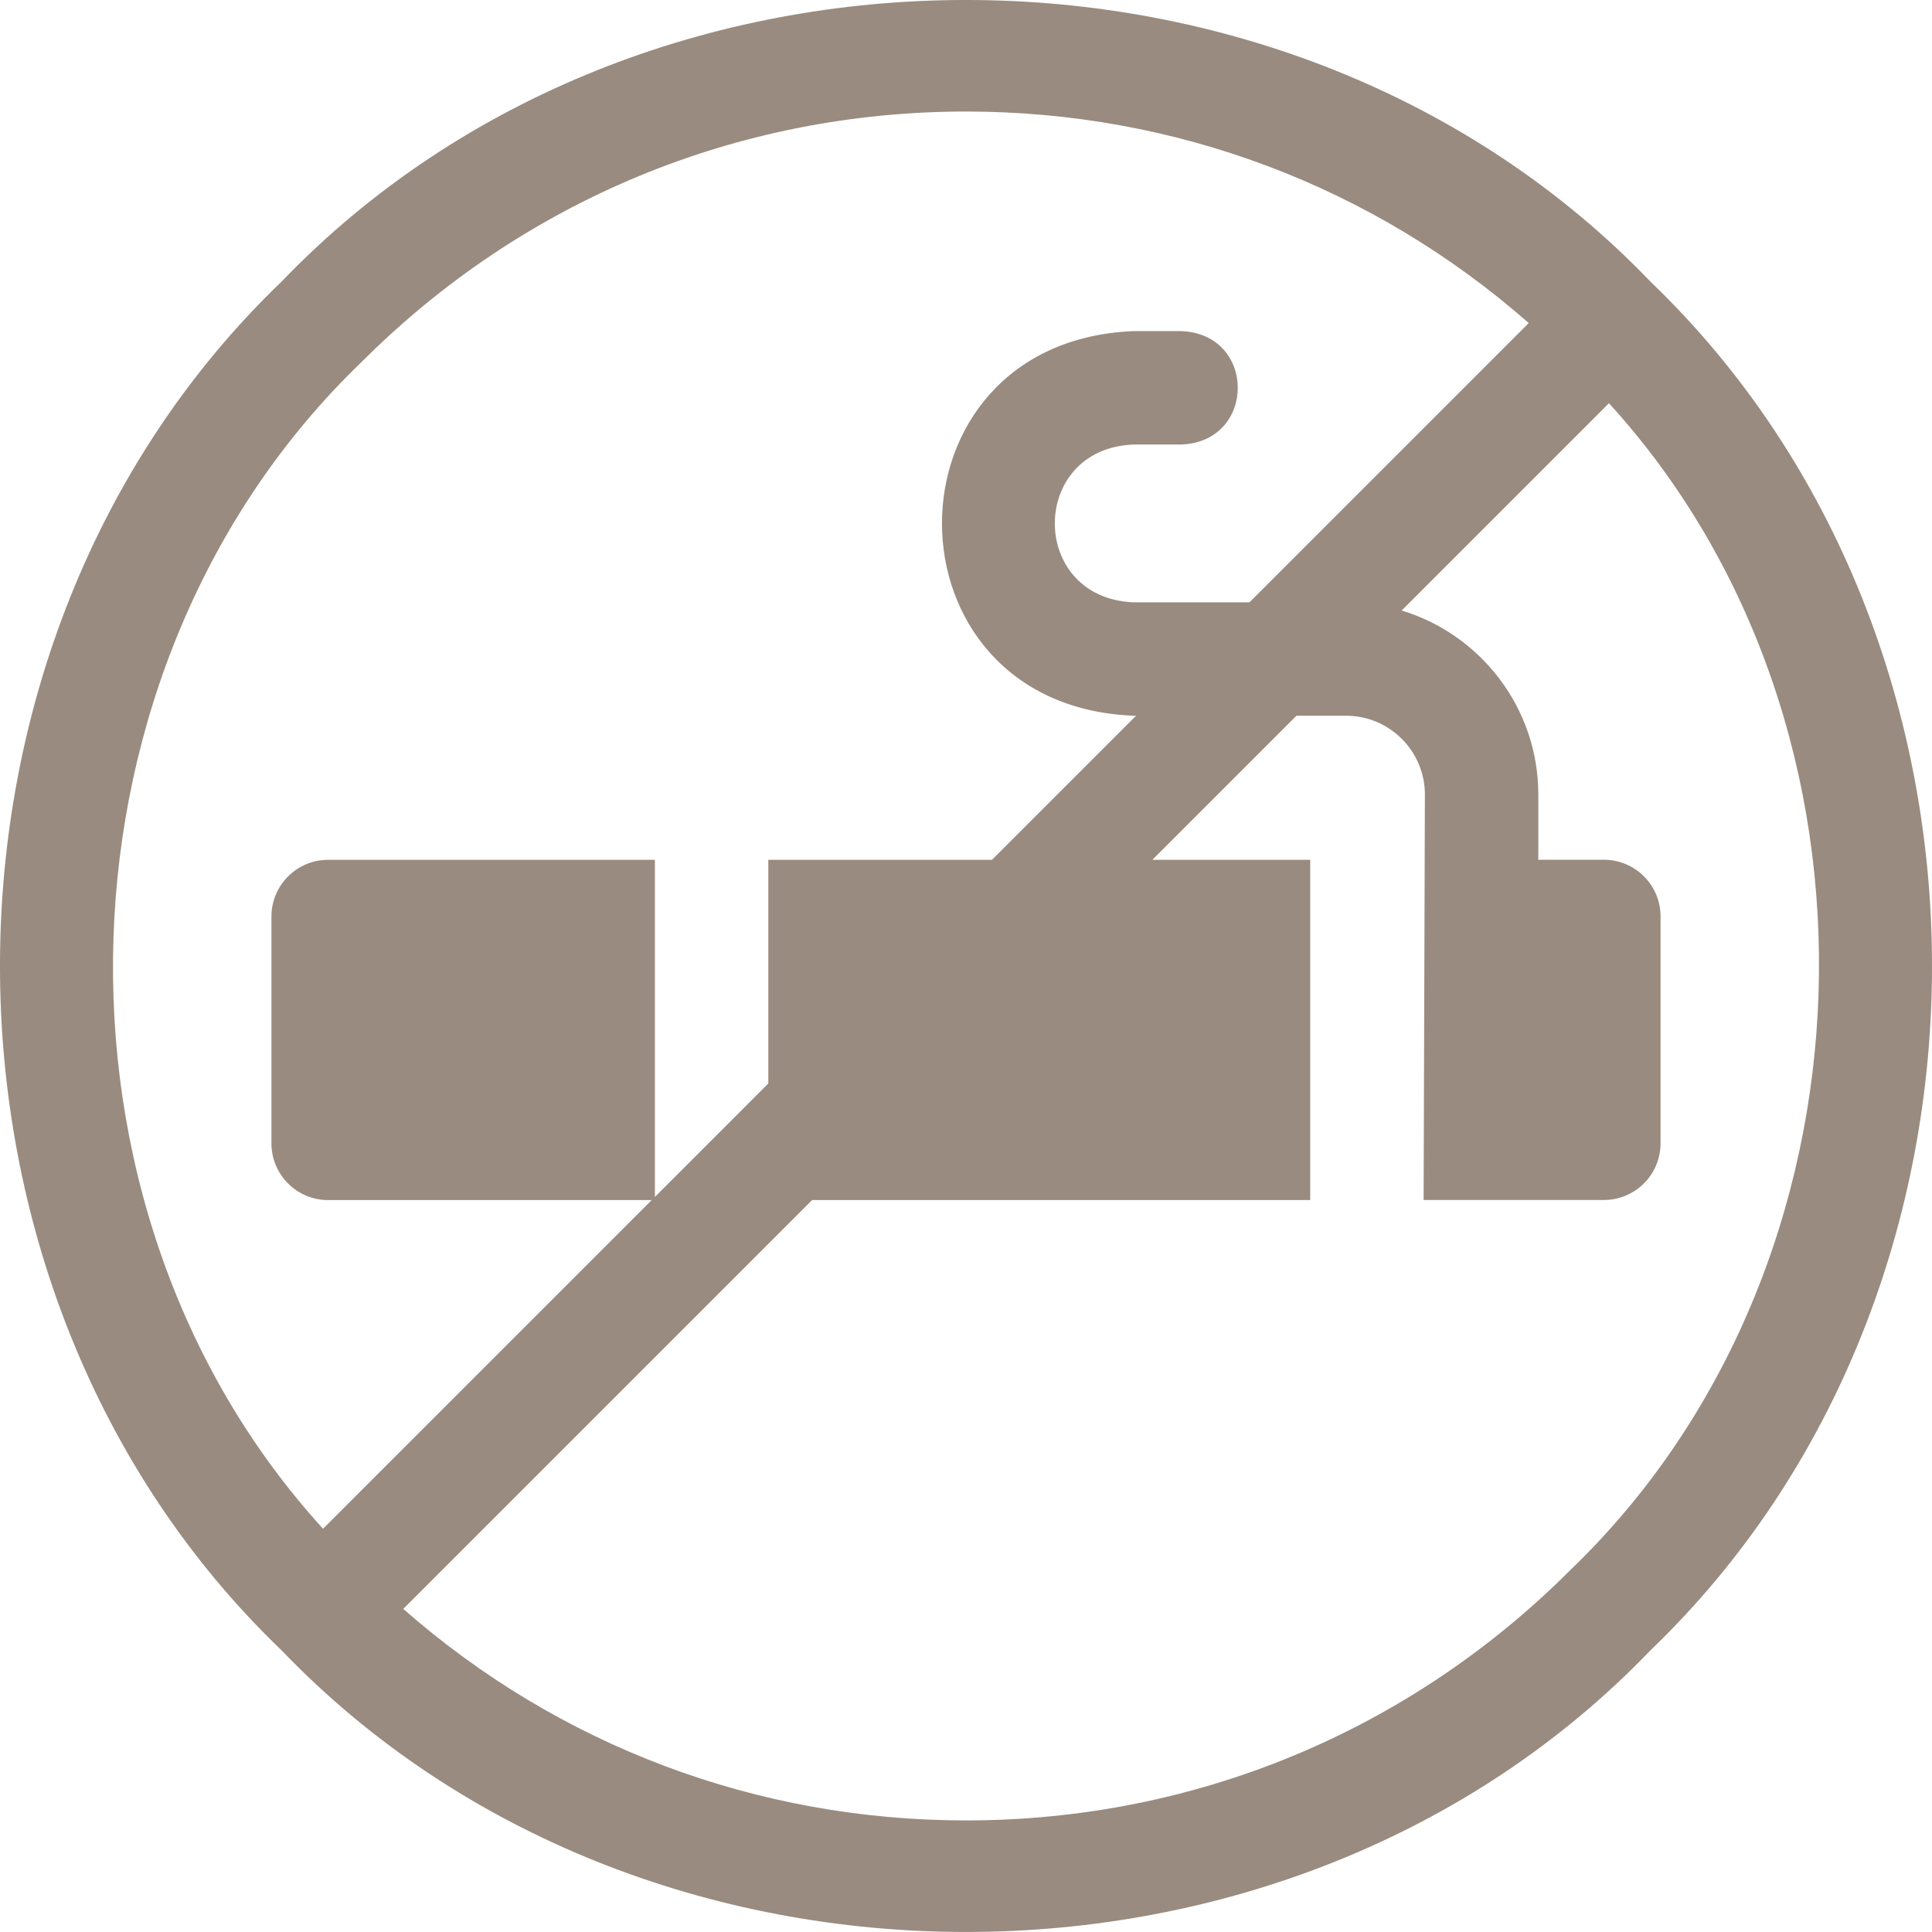 <svg xmlns="http://www.w3.org/2000/svg" width="44" height="44" viewBox="0 0 44 44" fill="none"><g clip-path="url(#clip0_3802_67066)"><path d="M37.587 6.413C29.381 -2.138 14.618 -2.138 6.413 6.413C-2.138 14.618 -2.138 29.381 6.413 37.586C14.618 46.137 29.382 46.137 37.587 37.586C46.138 29.381 46.138 14.618 37.587 6.413ZM22 41.459C17.235 41.459 12.732 39.757 9.184 36.642L18.495 27.331H29.839V19.582H26.244L29.526 16.3H30.655C31.645 16.3 32.451 17.106 32.451 18.096L32.422 27.329H36.527C37.24 27.329 37.818 26.751 37.818 26.038V20.871C37.818 20.158 37.24 19.58 36.527 19.58H35.034V18.096C35.034 16.122 33.721 14.449 31.922 13.904L36.643 9.183C43.35 16.538 42.958 28.848 35.76 35.76C32.085 39.435 27.198 41.459 22 41.459ZM22 2.54C26.765 2.54 31.268 4.242 34.816 7.357L28.456 13.717H25.81C23.426 13.618 23.428 10.222 25.81 10.124H26.905C28.619 10.056 28.617 7.608 26.905 7.541H25.81C19.998 7.782 20.003 16.061 25.81 16.3H25.873L22.591 19.582H17.498V24.675L14.915 27.259V19.582H7.473C6.76 19.582 6.182 20.16 6.182 20.873V26.04C6.182 26.753 6.76 27.331 7.473 27.331H14.842L7.357 34.816C0.65 27.461 1.042 15.151 8.24 8.239C11.915 4.564 16.802 2.54 22 2.54Z" fill="#341900" fill-opacity="0.5"></path></g><defs><clipPath id="clip0_3802_67066"><rect width="44" height="44" fill="white"></rect></clipPath></defs></svg>